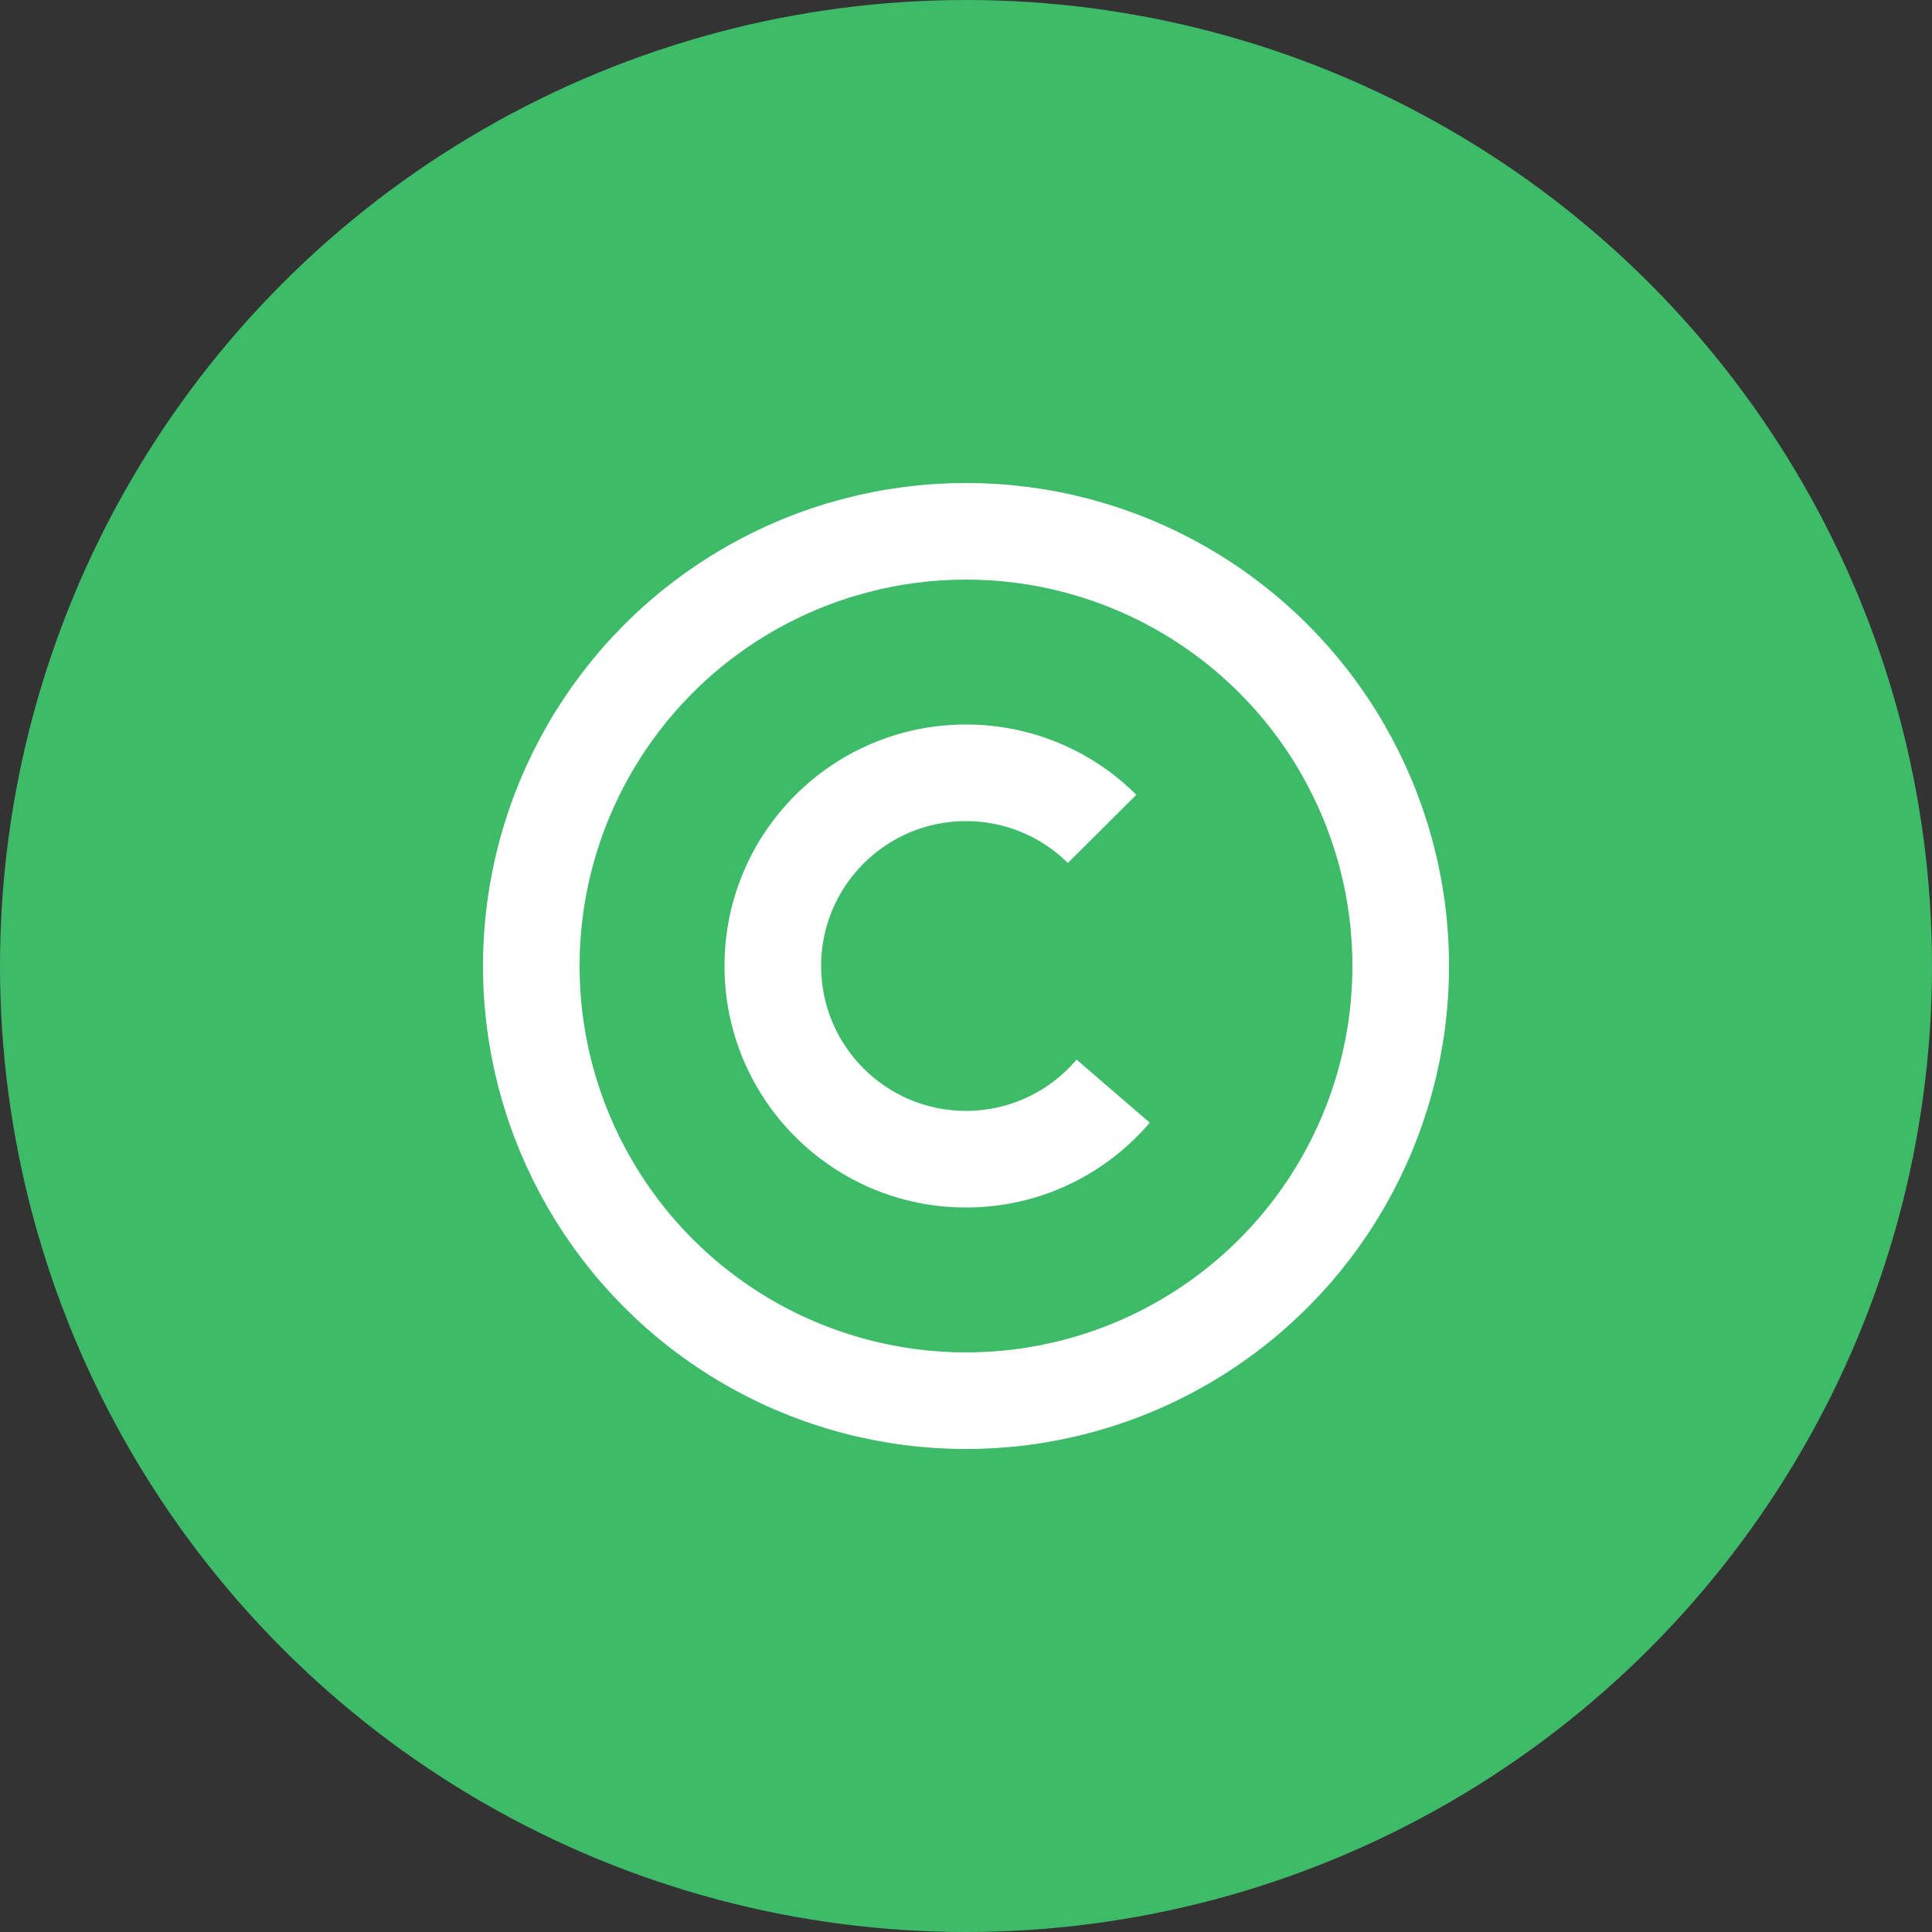 <svg width="100" height="100" viewBox="0 0 100 100" fill="none" xmlns="http://www.w3.org/2000/svg">
<rect x="0" y="0" width="100" height="100" fill="#333333" stroke="none"/>
<circle cx="50" cy="50" r="50" fill="#3EBB68"/>
<circle cx="50" cy="50" r="22.5" stroke="white" stroke-width="5"/>
<path fill-rule="evenodd" clip-rule="evenodd" d="M55.724 54.846C54.348 56.47 52.294 57.5 50 57.5C45.858 57.5 42.5 54.142 42.5 50C42.5 45.858 45.858 42.5 50 42.5C52.055 42.5 53.917 43.327 55.272 44.666L58.817 41.139C56.556 38.89 53.441 37.5 50 37.5C43.096 37.5 37.5 43.096 37.5 50C37.5 56.904 43.096 62.5 50 62.5C53.808 62.5 57.218 60.797 59.511 58.111L55.724 54.846Z" fill="white"/>
</svg>
